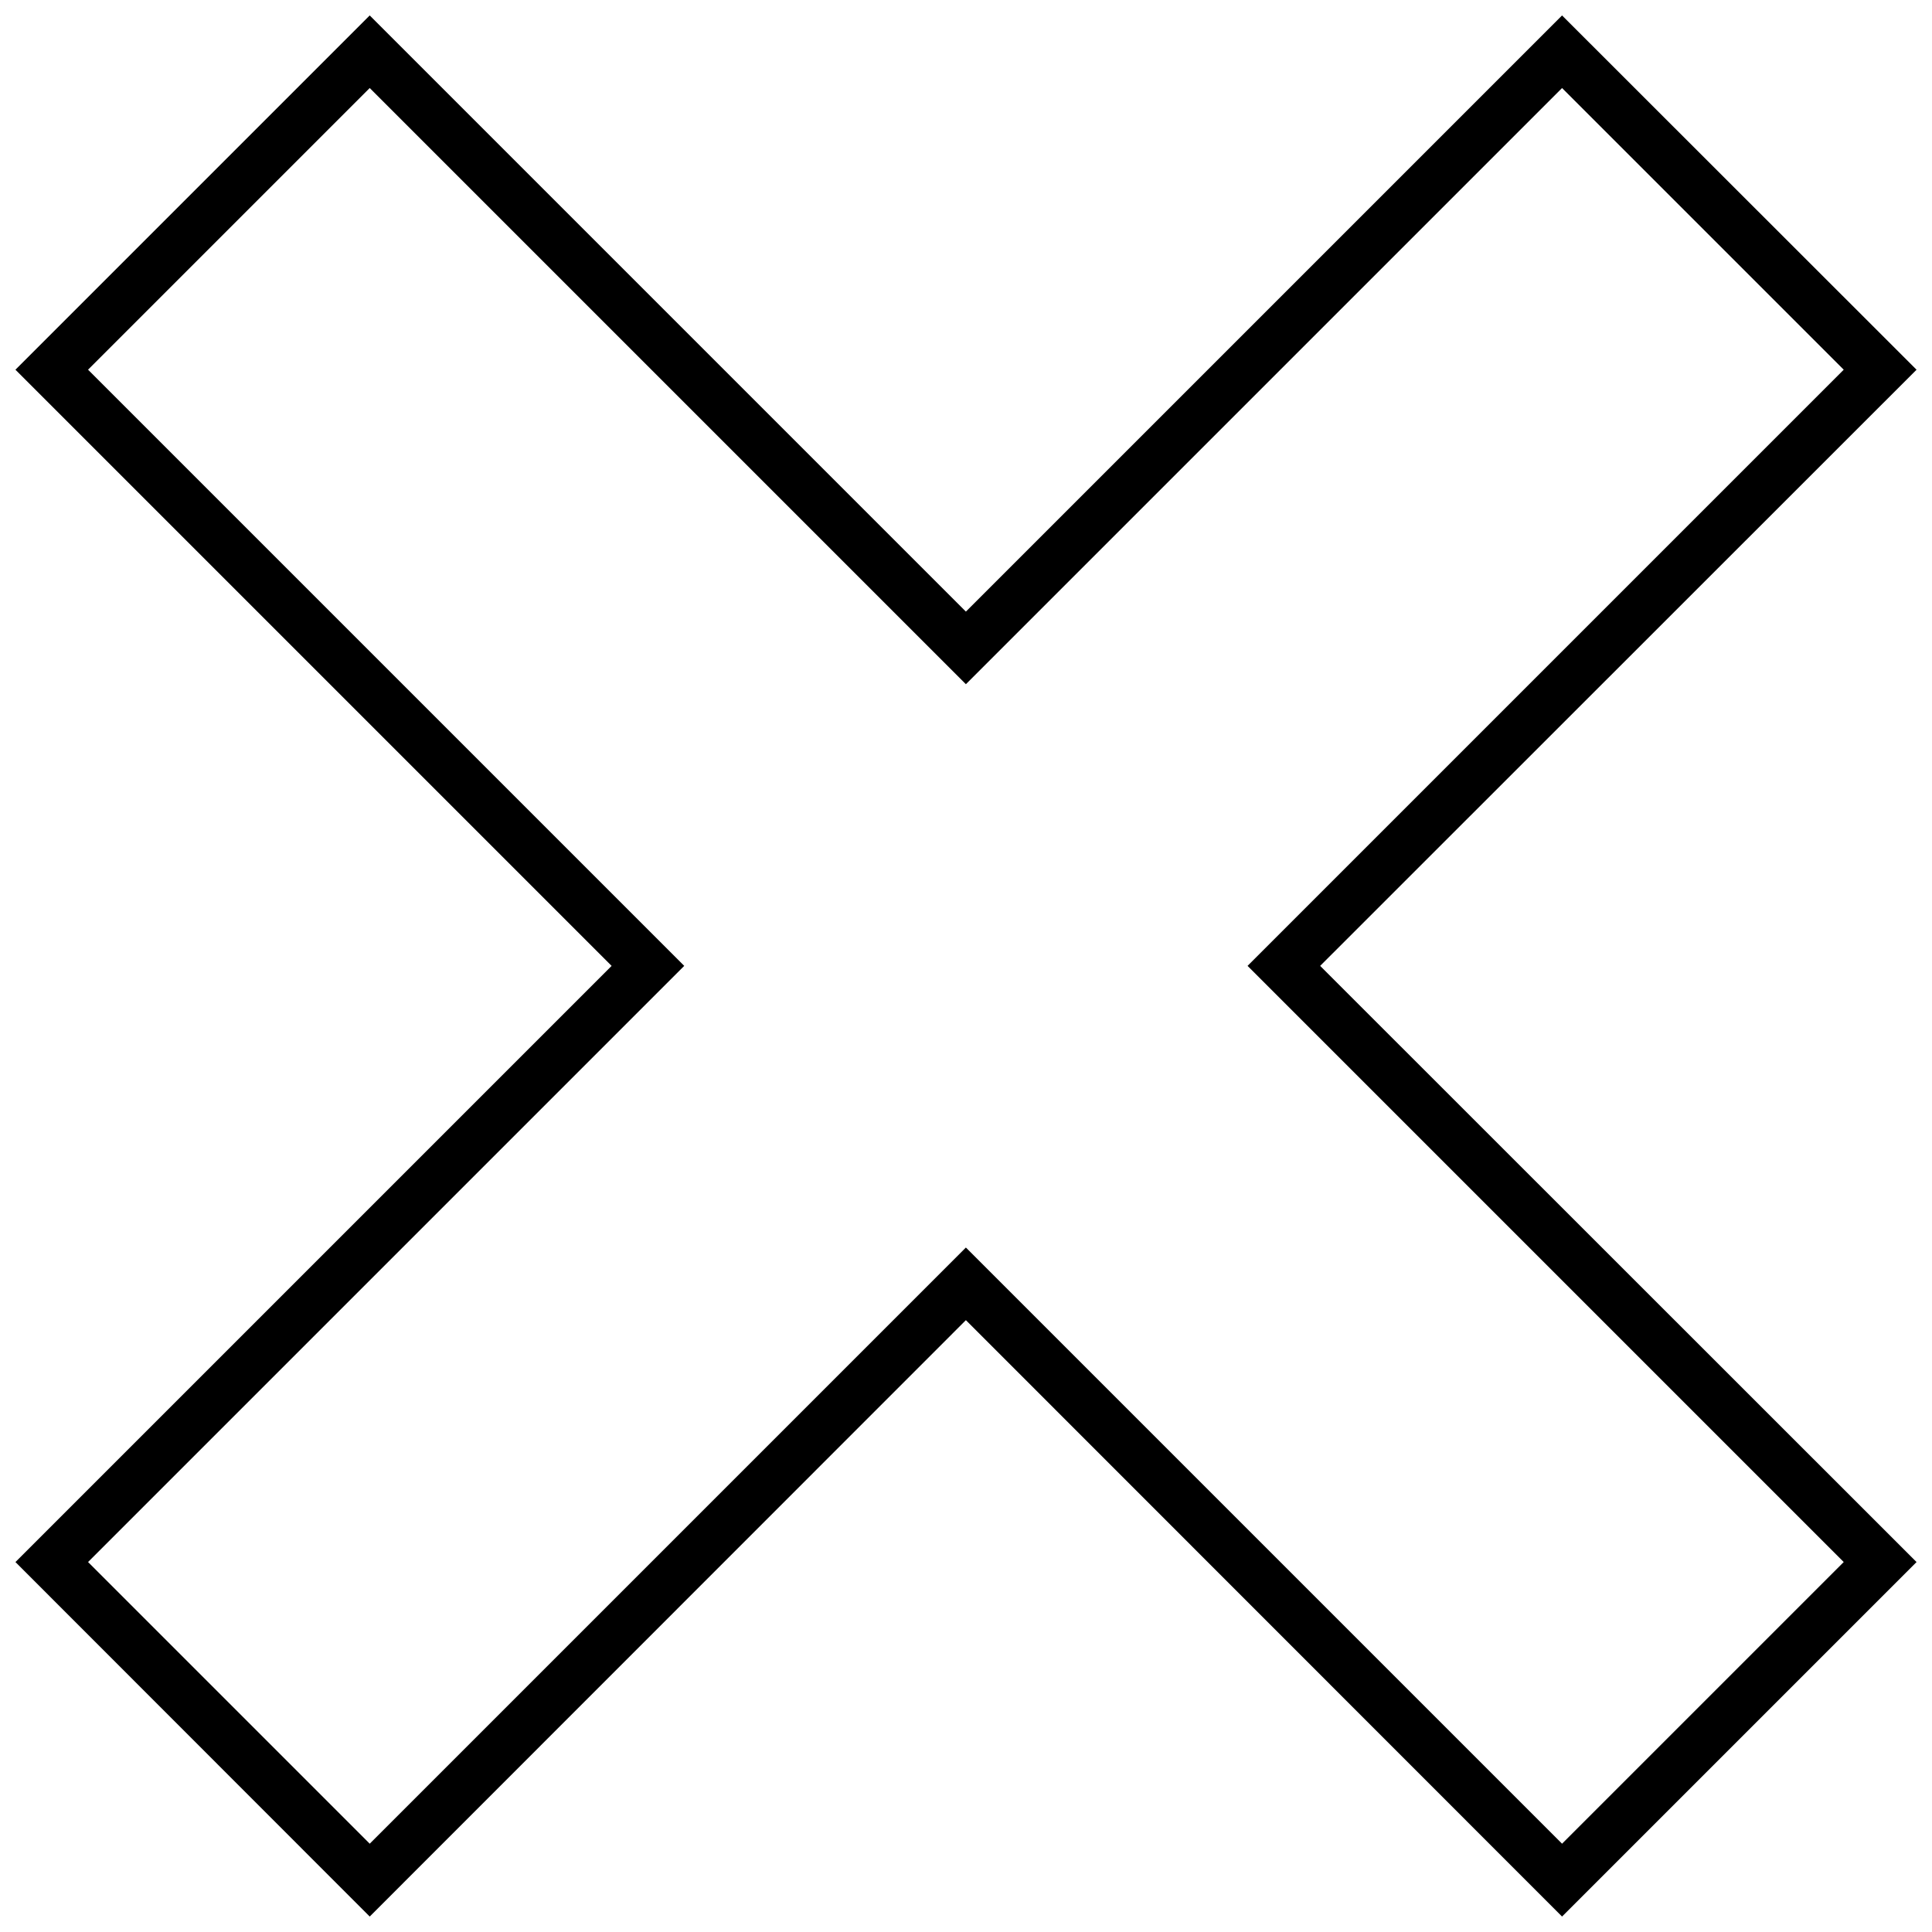 <?xml version="1.0" encoding="UTF-8"?>
<!-- Uploaded to: SVG Repo, www.svgrepo.com, Generator: SVG Repo Mixer Tools -->
<svg width="800px" height="800px" version="1.1" viewBox="144 144 512 512" xmlns="http://www.w3.org/2000/svg">
 <defs>
  <clipPath id="a">
   <path d="m148.09 148.09h503.81v503.81h-503.81z"/>
  </clipPath>
 </defs>
 <g clip-path="url(#a)">
  <path d="m557.96 632.6 74.645-74.645-157.99-157.99 157.99-157.99-74.645-74.645-157.99 157.99-157.99-157.99-74.645 74.645 157.99 157.99-157.99 157.99 74.645 74.645 157.99-157.99zm0 19.305-157.99-158.05-157.99 158.05-93.887-93.945 157.99-157.99-157.99-157.99 93.887-93.887 157.99 157.99 157.99-157.99 93.945 93.887-158.05 157.99 158.05 157.99z"/>
 </g>
</svg>